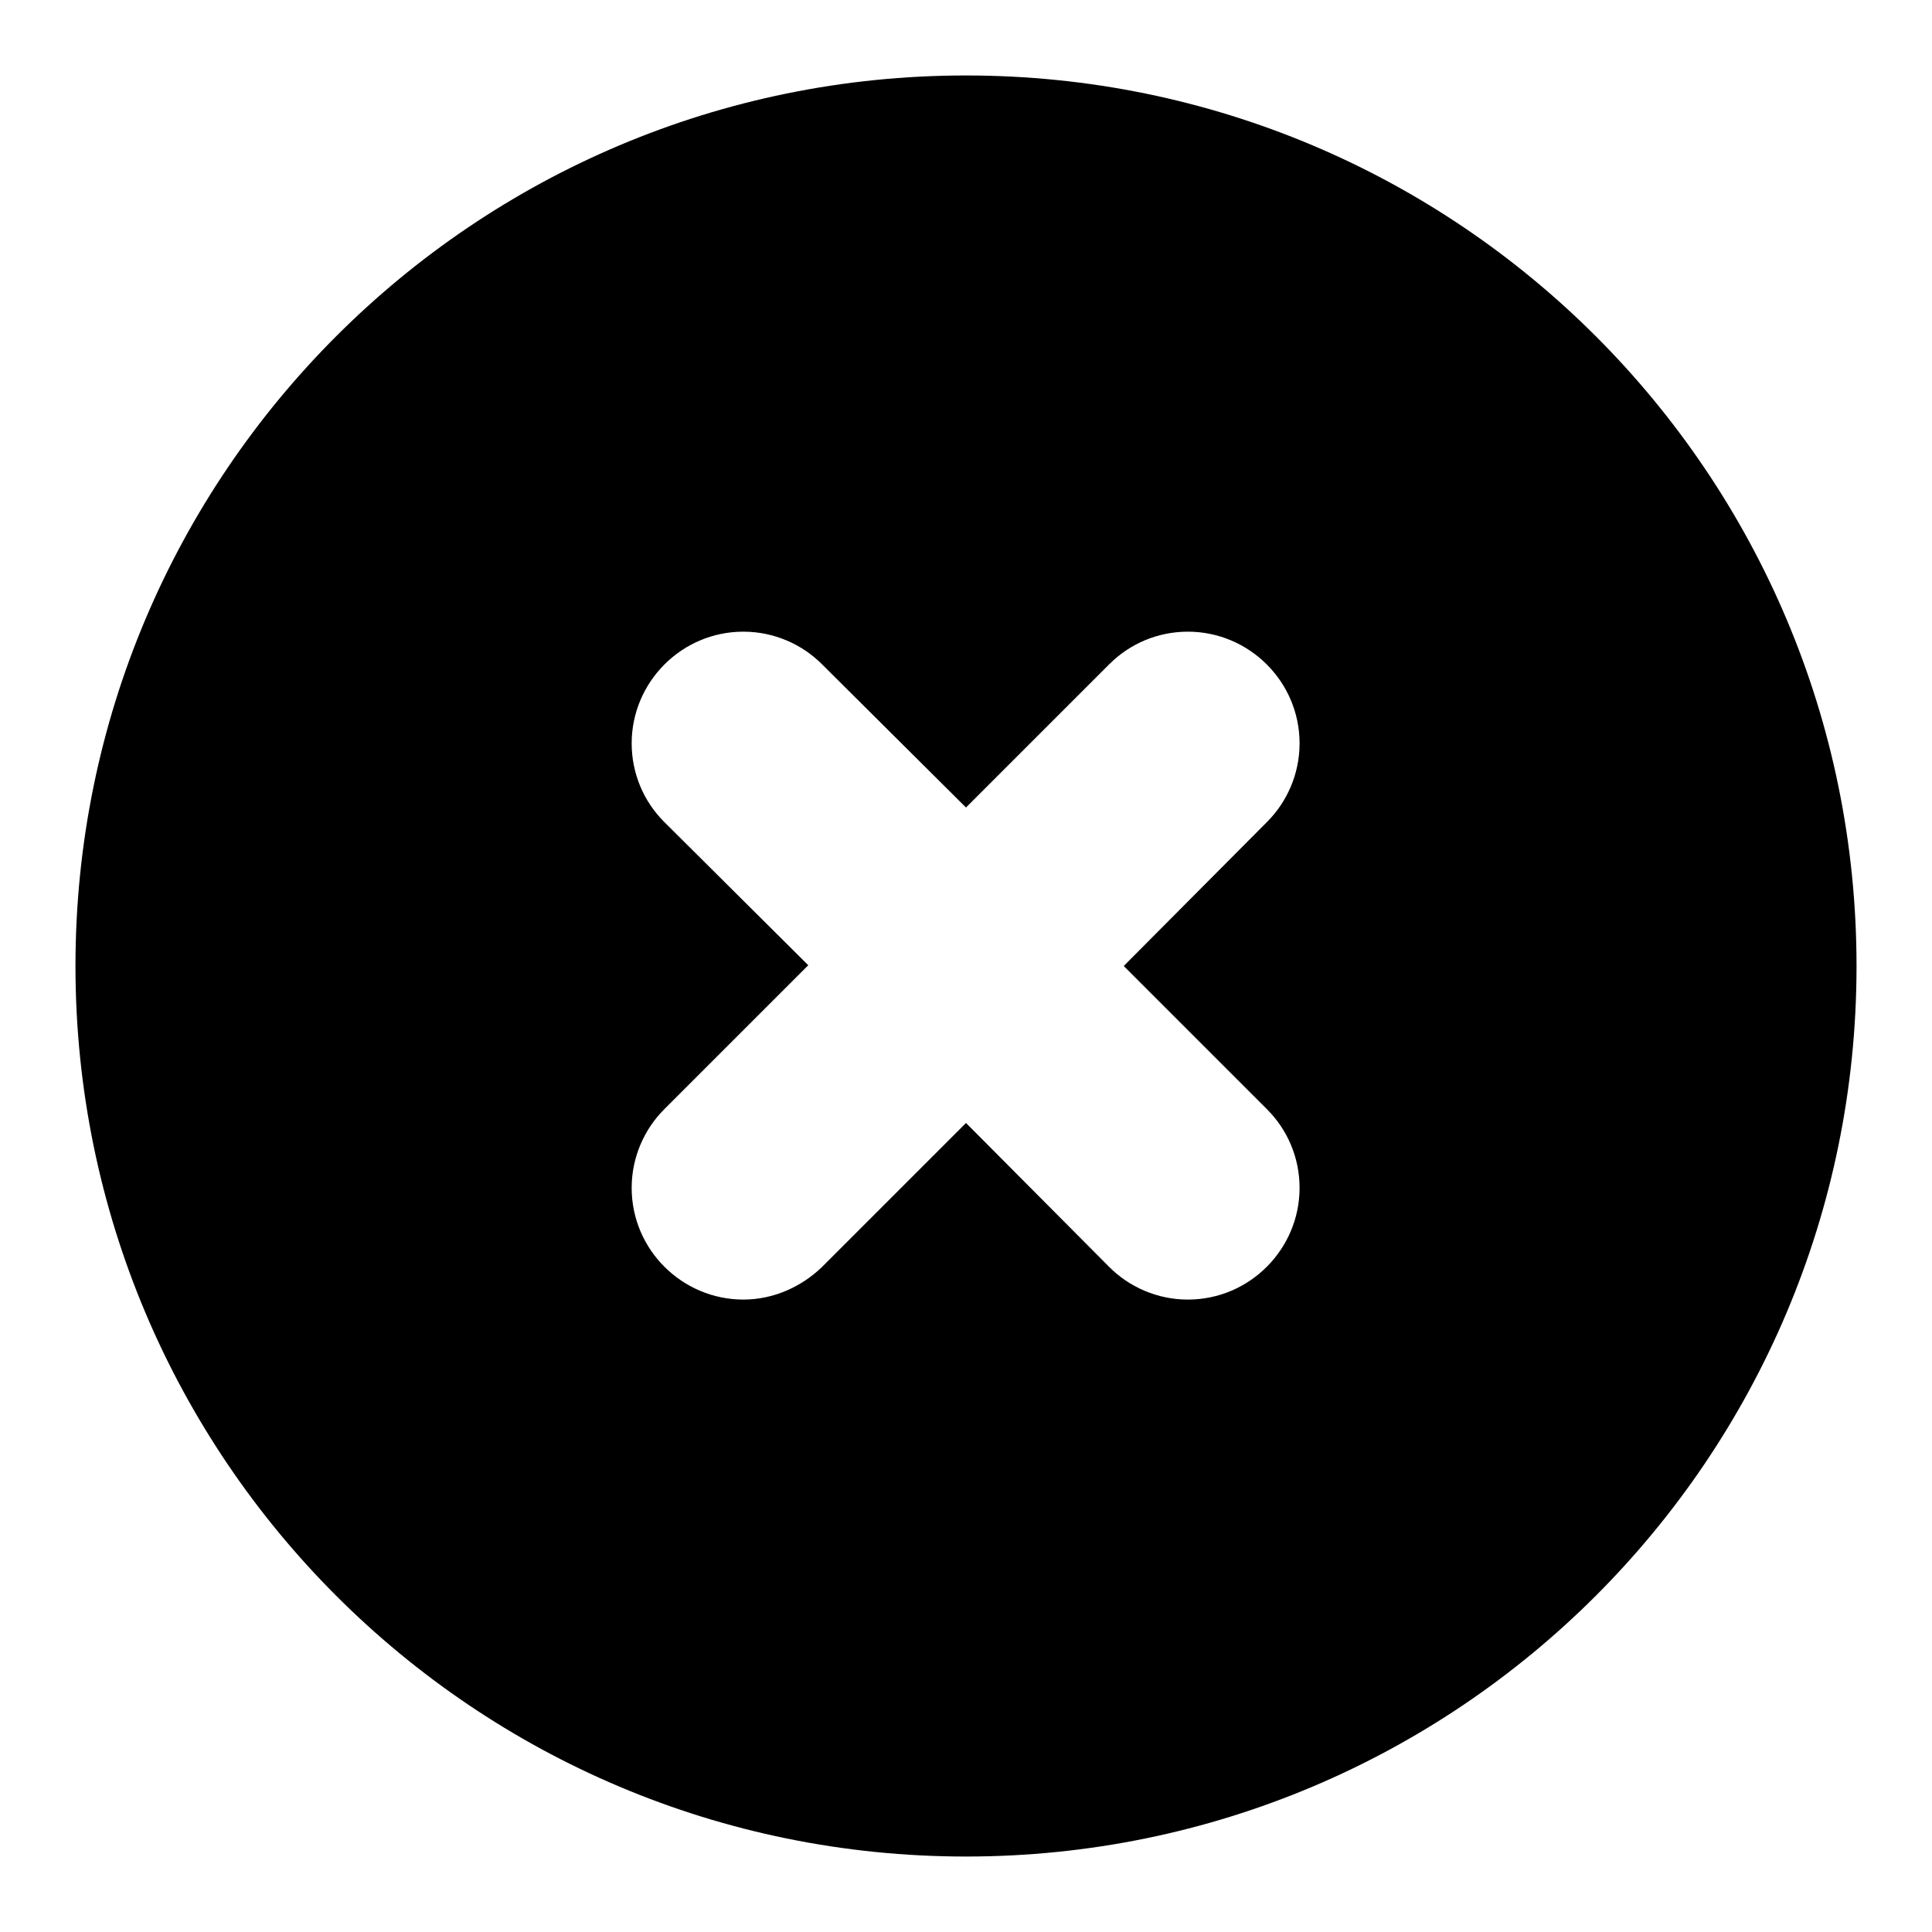 <?xml version="1.0" encoding="utf-8"?>
<!-- Svg Vector Icons : http://www.onlinewebfonts.com/icon -->
<!DOCTYPE svg PUBLIC "-//W3C//DTD SVG 1.1//EN" "http://www.w3.org/Graphics/SVG/1.1/DTD/svg11.dtd">
<svg version="1.1" xmlns="http://www.w3.org/2000/svg" xmlns:xlink="http://www.w3.org/1999/xlink" x="0px" y="0px" viewBox="0 0 256 256" enable-background="new 0 0 256 256" xml:space="preserve">
<g><g><path fill="#000000" d="M128,10C62.8,10,10,62.8,10,128c0,65.2,52.8,118,118,118c65.2,0,118-52.8,118-118C246,62.8,193.2,10,128,10z M167.9,147c2.7,2.7,4.3,6.4,4.3,10.4c0,8.1-6.6,14.8-14.8,14.8c-4.1,0-7.8-1.7-10.4-4.3l-19-19.1l-19.1,19.1c-2.7,2.6-6.4,4.3-10.4,4.3c-8.1,0-14.8-6.6-14.8-14.8c0-4.1,1.7-7.8,4.3-10.4l19.1-19.1l-19.1-19c-2.7-2.7-4.3-6.4-4.3-10.4c0-8.1,6.6-14.8,14.8-14.8c4.1,0,7.8,1.7,10.4,4.3l19.1,19L147,88c2.7-2.7,6.4-4.3,10.4-4.3c8.1,0,14.8,6.6,14.8,14.8c0,4.1-1.7,7.8-4.3,10.4L148.9,128L167.9,147z"/></g></g>
</svg>